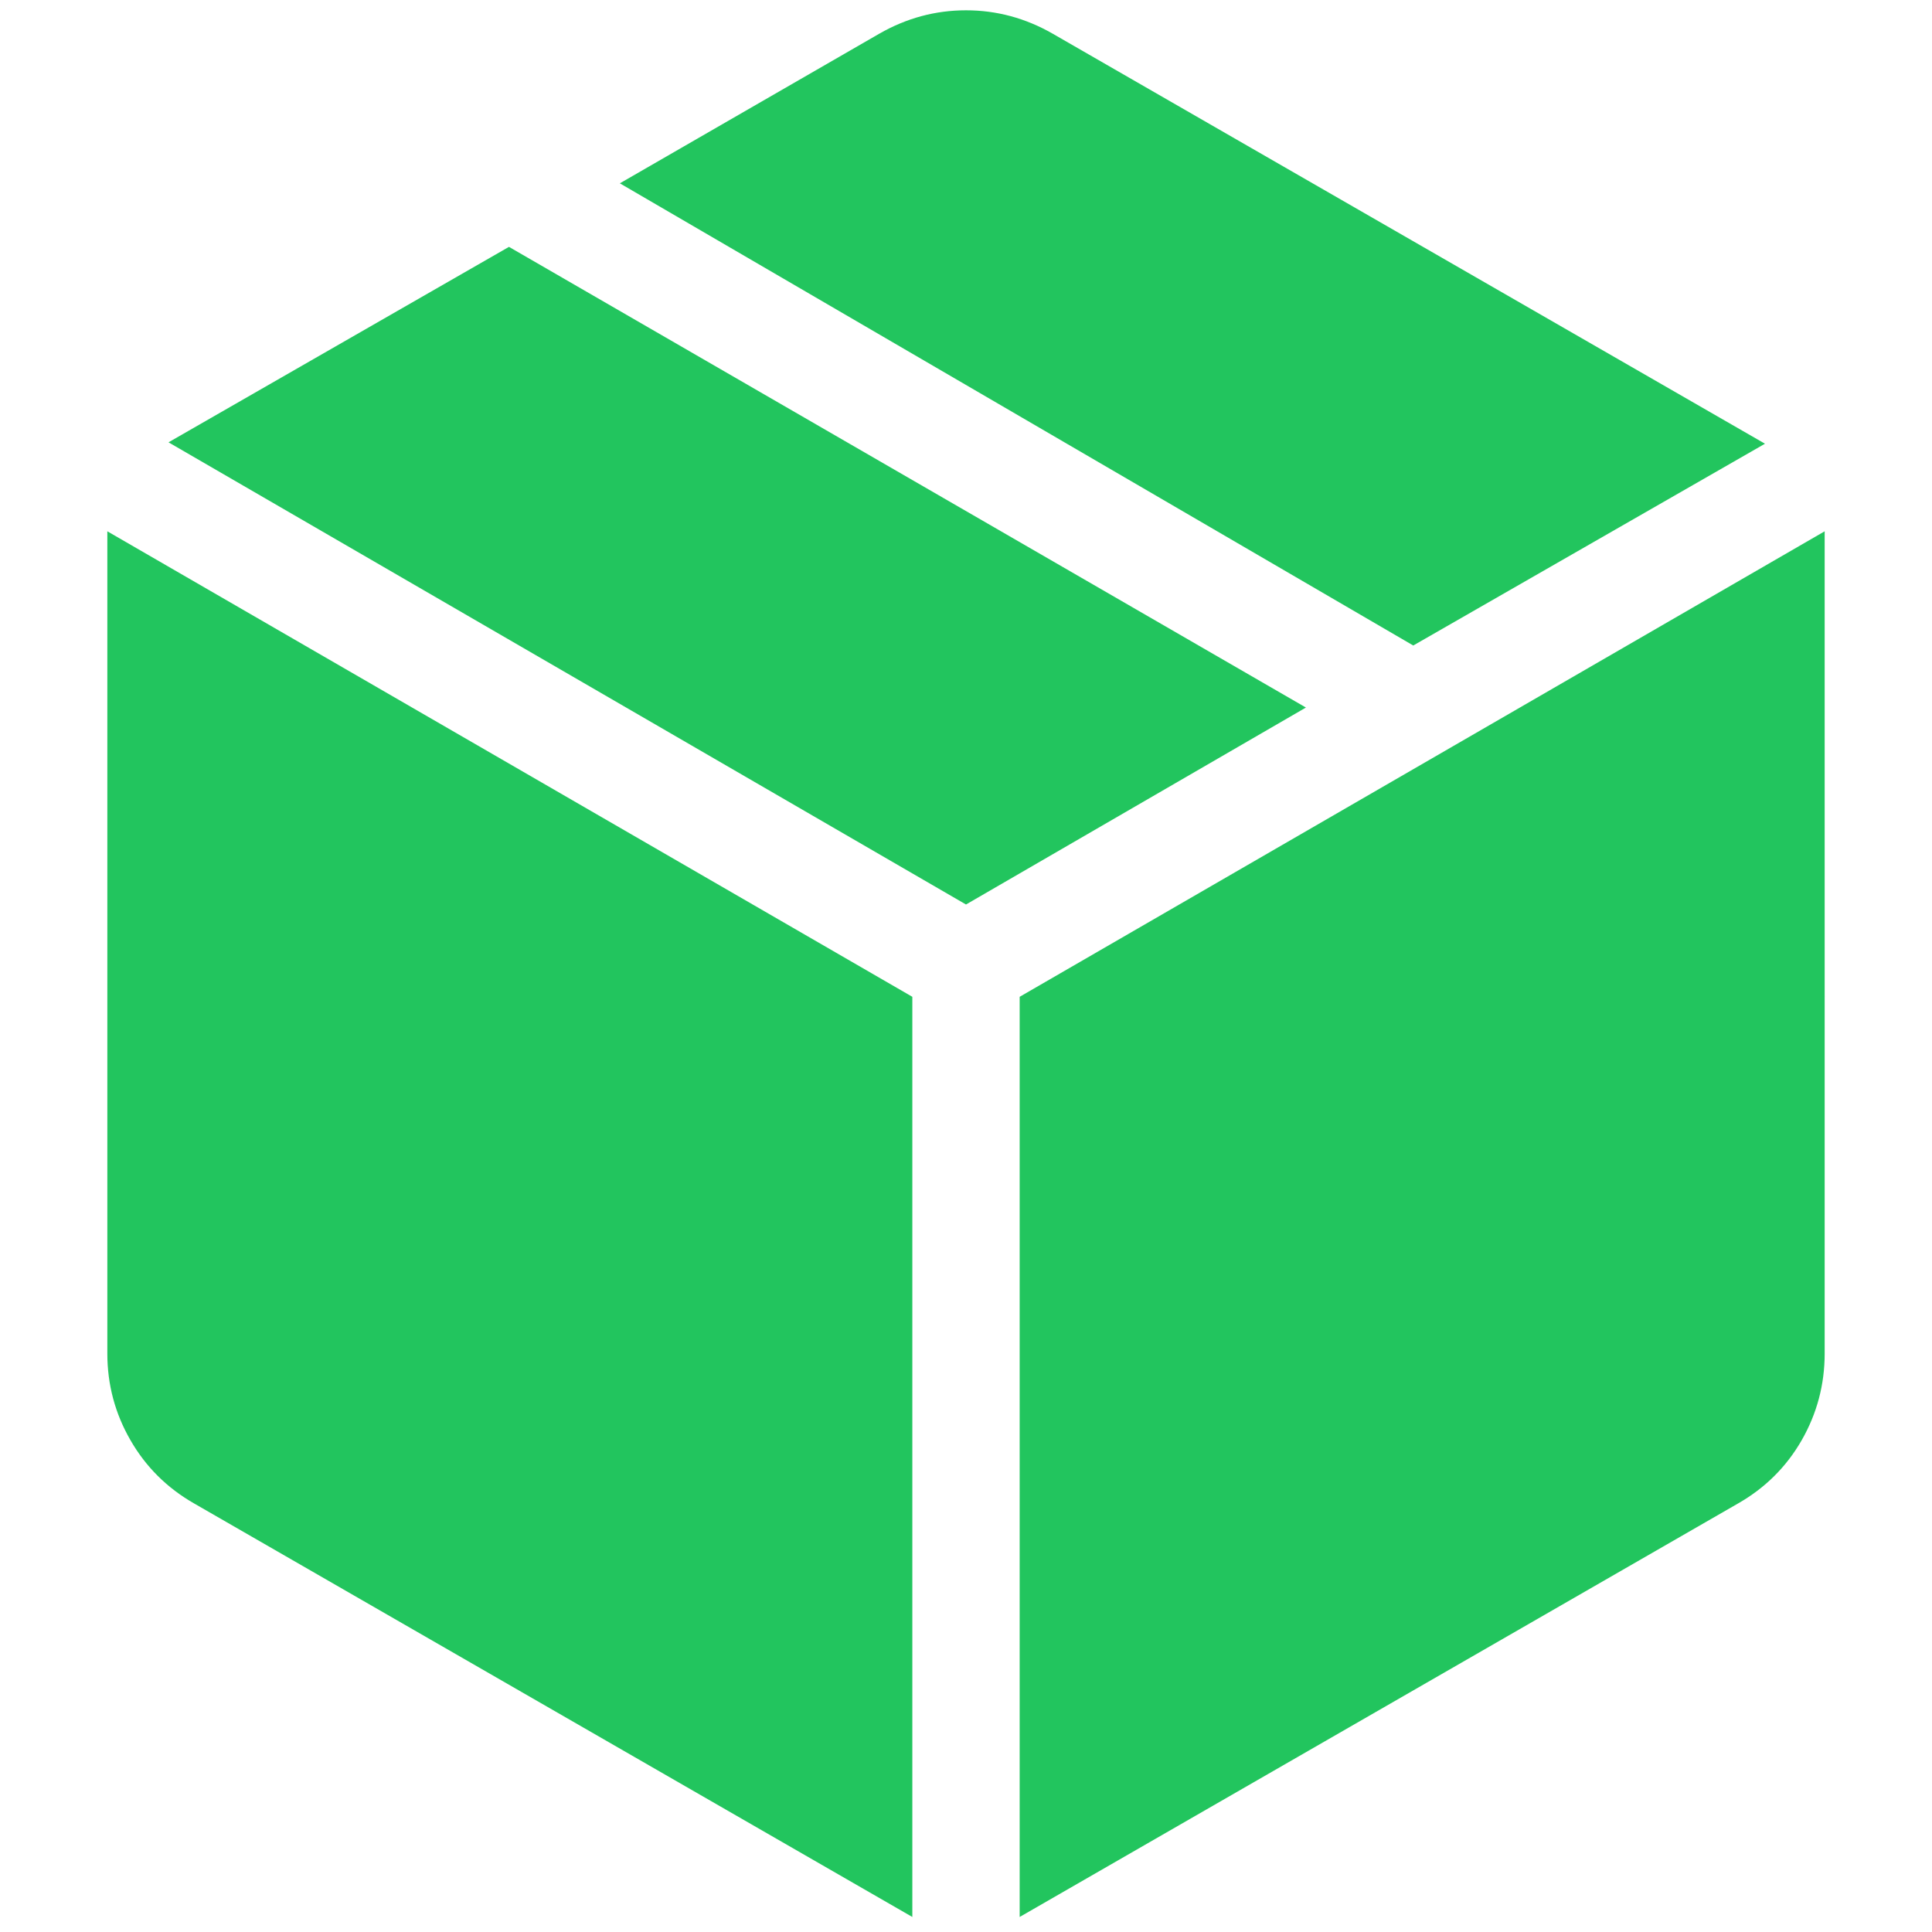 <svg xmlns="http://www.w3.org/2000/svg" width="32" height="32" viewBox="3 3 18 18"><!-- Icon from Material Symbols Light by Google - https://github.com/google/material-design-icons/blob/master/LICENSE --><path fill="#22c55e" d="M11.5 20.86v-8.573L4 7.95v7.66q0 .434.215.807q.214.373.593.59zm1 0l6.692-3.852q.38-.217.594-.59q.214-.374.214-.808V7.95l-7.5 4.337zm3.667-11.846l3.277-1.88l-6.636-3.82q-.38-.218-.808-.218t-.808.218L8.775 4.708zM12 11.427l3.167-1.835L7.742 5.3L4.57 7.121z"/></svg>